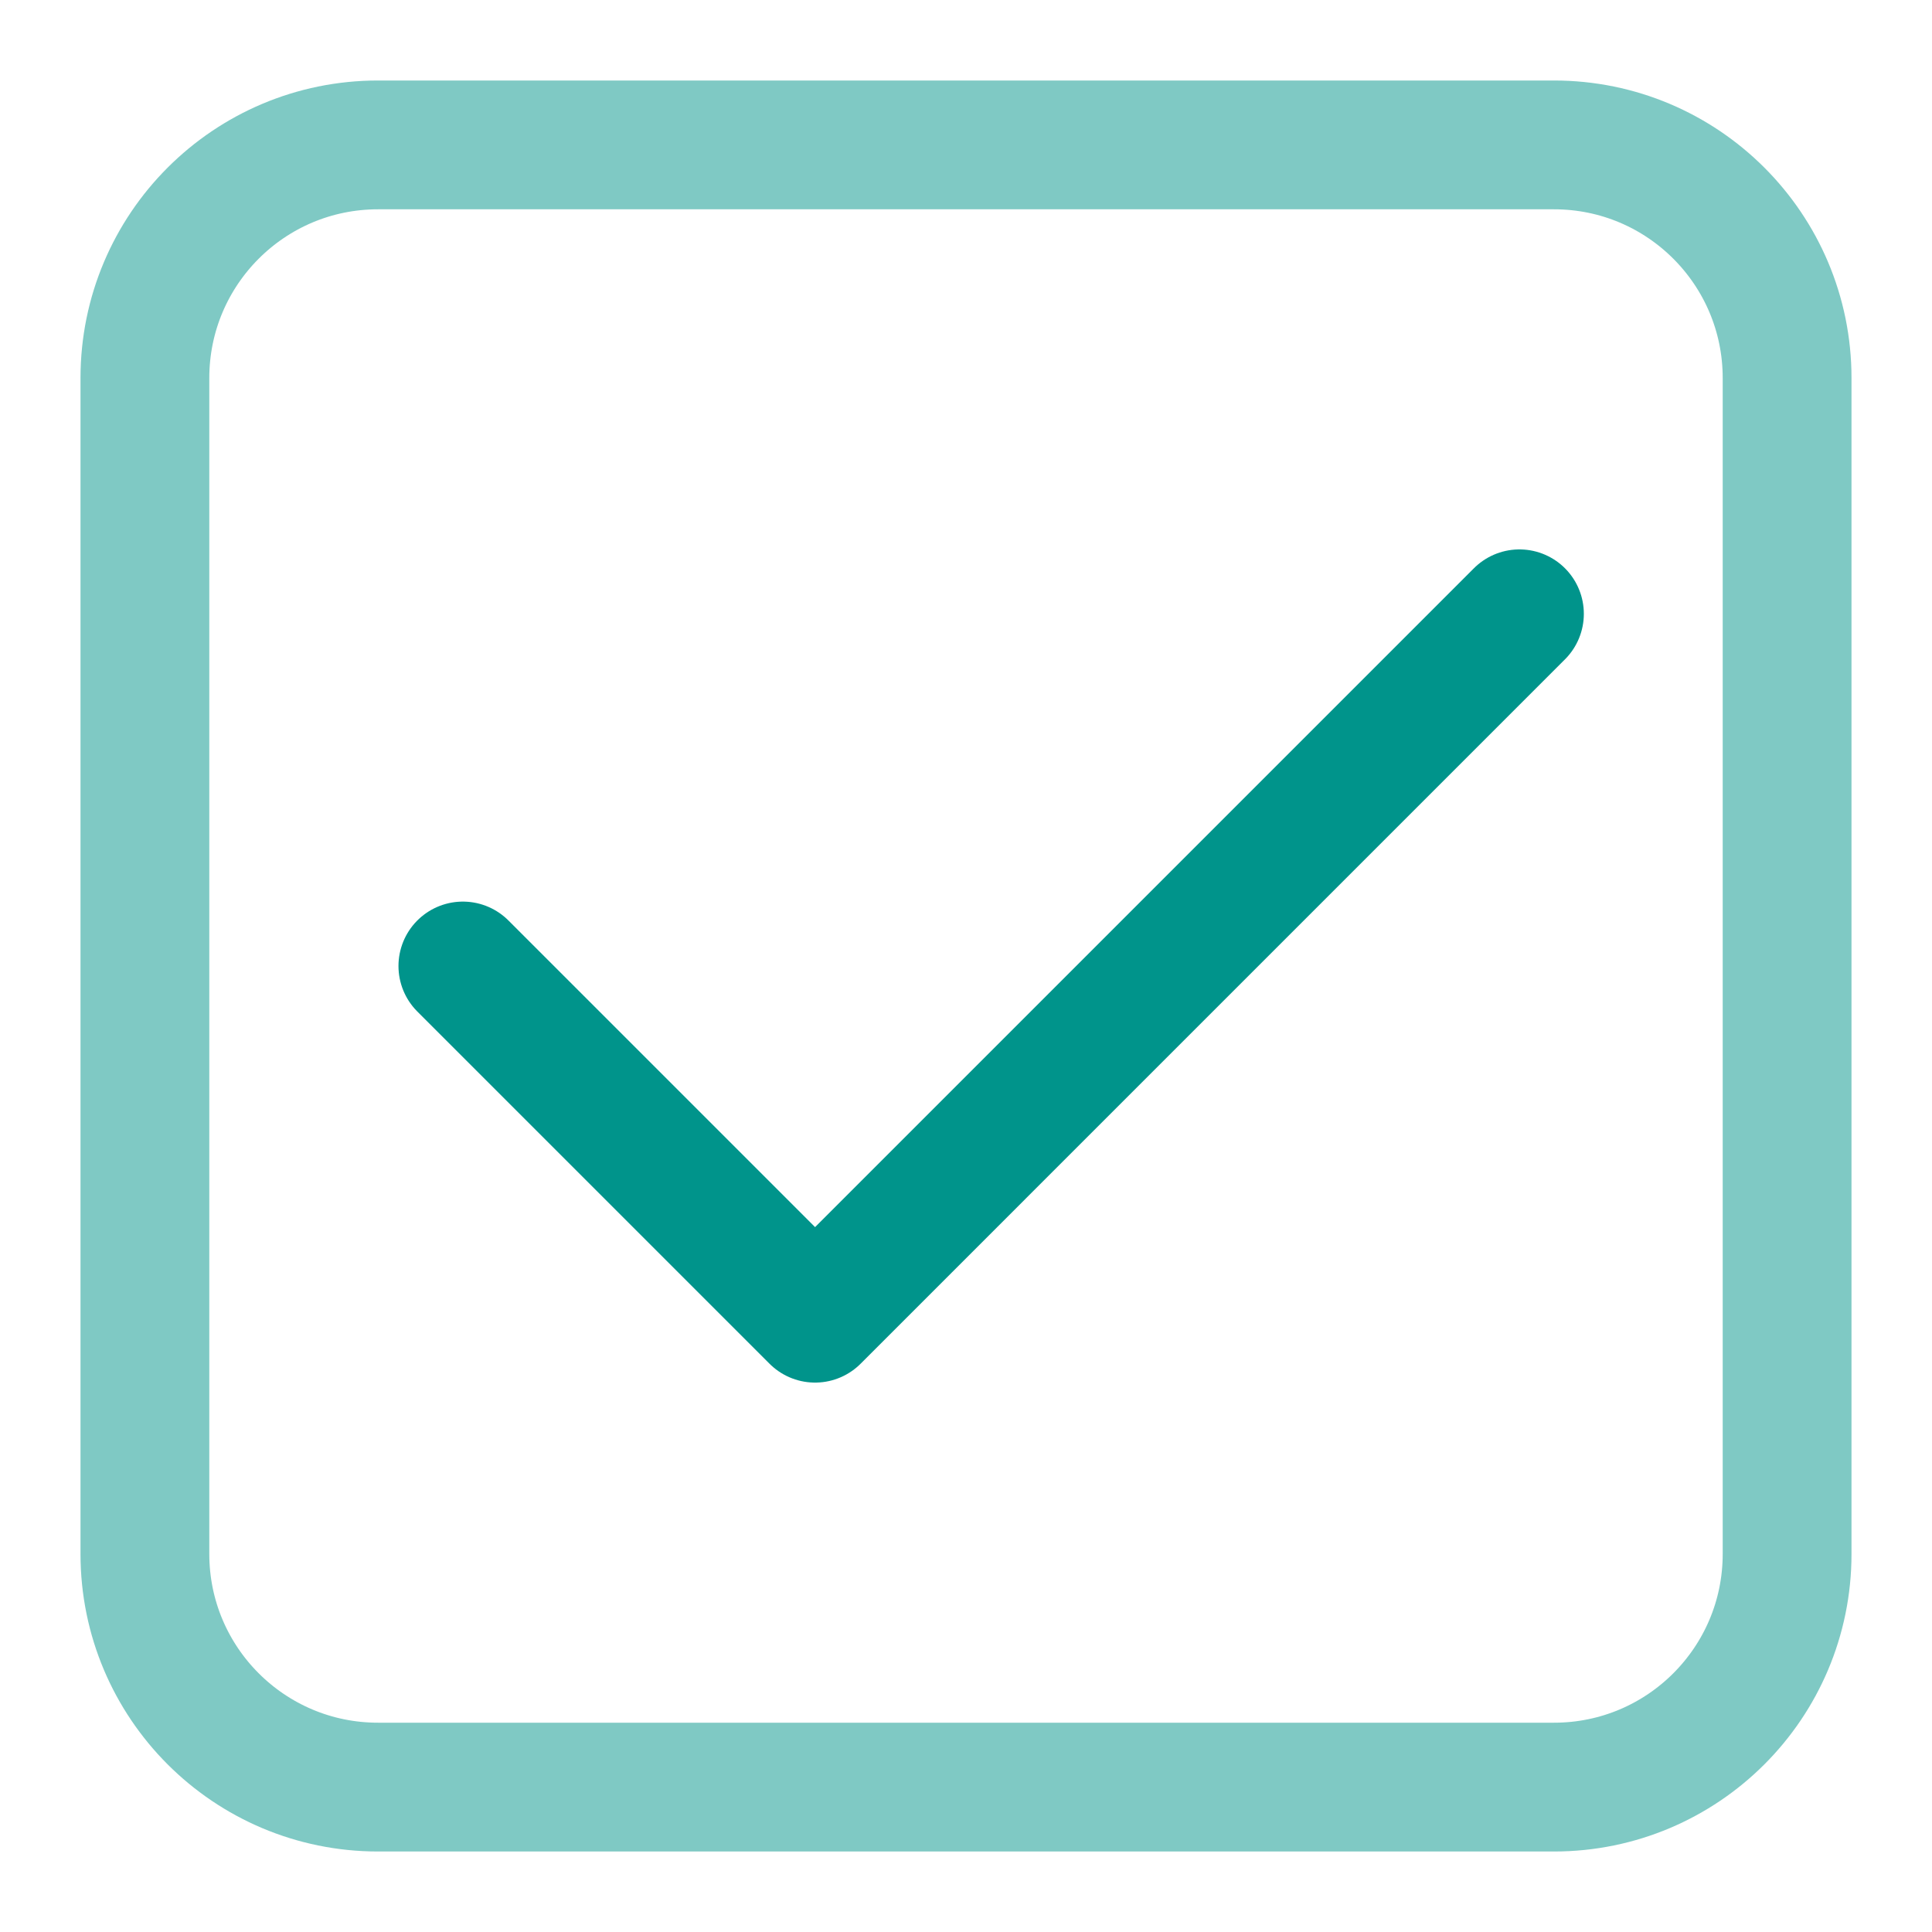 <?xml version="1.0" encoding="UTF-8"?>
<svg width="24px" height="24px" viewBox="0 0 24 24" version="1.1" xmlns="http://www.w3.org/2000/svg" xmlns:xlink="http://www.w3.org/1999/xlink">
    <title>btn/24x24/expand/checked</title>
    <g id="btn/24x24/expand/checked" stroke="none" stroke-width="1" fill="none" fill-rule="evenodd">
        <path d="M19.304,1.8 C20.104,1.8 20.828,2.124 21.352,2.648 C21.876,3.172 22.2,3.896 22.2,4.696 L22.2,19.304 C22.2,20.104 21.876,20.828 21.352,21.352 C20.828,21.876 20.104,22.2 19.304,22.2 L4.696,22.2 C3.896,22.2 3.172,21.876 2.648,21.352 C2.124,20.828 1.8,20.104 1.8,19.304 L1.8,4.696 C1.8,3.896 2.124,3.172 2.648,2.648 C3.172,2.124 3.896,1.8 4.696,1.8 Z" id="Rectangle-Copy" stroke="#00948B" stroke-width="1.6" opacity="0.5"></path>
        <polyline id="Path-Copy" stroke="#00948B" stroke-width="1.6" stroke-linecap="round" stroke-linejoin="round" points="18.875 7.625 10.125 16.375 5.75 12"></polyline>
    </g>
</svg>